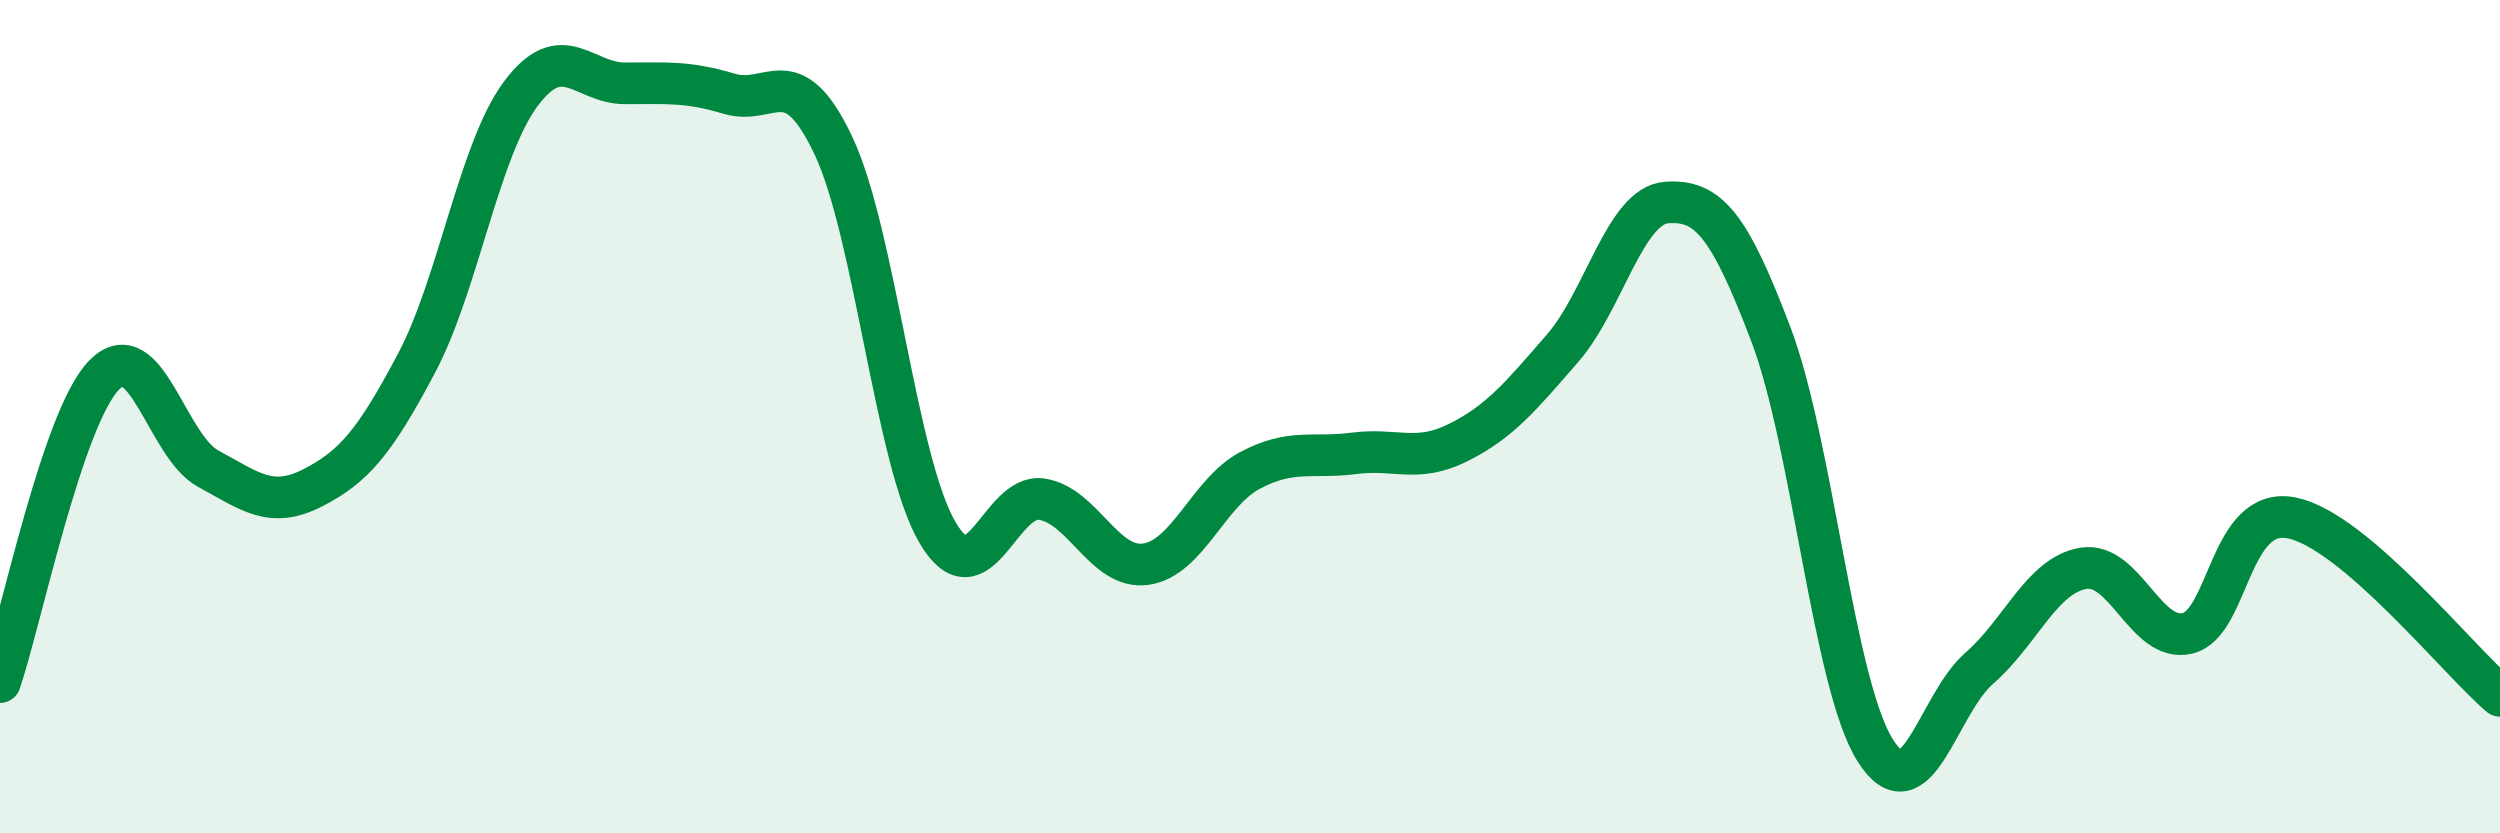 
    <svg width="60" height="20" viewBox="0 0 60 20" xmlns="http://www.w3.org/2000/svg">
      <path
        d="M 0,16.37 C 0.5,14.9 1.5,10.02 2.5,9 C 3.5,7.98 4,10.71 5,11.25 C 6,11.79 6.5,12.22 7.5,11.71 C 8.5,11.2 9,10.6 10,8.71 C 11,6.82 11.5,3.59 12.5,2.25 C 13.5,0.91 14,2 15,2 C 16,2 16.5,1.95 17.5,2.25 C 18.5,2.55 19,1.38 20,3.49 C 21,5.6 21.5,11.08 22.5,12.78 C 23.5,14.48 24,11.83 25,11.98 C 26,12.13 26.5,13.68 27.5,13.54 C 28.5,13.4 29,11.82 30,11.29 C 31,10.76 31.5,11.01 32.5,10.88 C 33.5,10.75 34,11.12 35,10.62 C 36,10.12 36.5,9.51 37.5,8.36 C 38.5,7.21 39,4.93 40,4.86 C 41,4.79 41.5,5.39 42.5,8.02 C 43.5,10.65 44,16.4 45,18 C 46,19.6 46.5,16.91 47.5,16.04 C 48.5,15.17 49,13.81 50,13.64 C 51,13.47 51.5,15.44 52.5,15.2 C 53.5,14.96 53.5,12.13 55,12.43 C 56.5,12.73 59,15.85 60,16.7L60 20L0 20Z"
        fill="#008740"
        opacity="0.1"
        stroke-linecap="round"
        stroke-linejoin="round"
      />
      <path
        d="M 0,16.37 C 0.5,14.9 1.5,10.02 2.5,9 C 3.5,7.98 4,10.71 5,11.25 C 6,11.79 6.5,12.22 7.5,11.71 C 8.5,11.2 9,10.6 10,8.71 C 11,6.82 11.5,3.59 12.5,2.25 C 13.5,0.91 14,2 15,2 C 16,2 16.5,1.95 17.5,2.25 C 18.5,2.55 19,1.38 20,3.49 C 21,5.6 21.5,11.08 22.5,12.78 C 23.5,14.48 24,11.83 25,11.98 C 26,12.13 26.5,13.68 27.5,13.54 C 28.5,13.4 29,11.82 30,11.29 C 31,10.76 31.5,11.01 32.5,10.88 C 33.5,10.75 34,11.12 35,10.62 C 36,10.12 36.5,9.51 37.5,8.36 C 38.5,7.21 39,4.93 40,4.86 C 41,4.79 41.5,5.39 42.5,8.02 C 43.5,10.65 44,16.4 45,18 C 46,19.6 46.5,16.91 47.5,16.04 C 48.5,15.17 49,13.81 50,13.64 C 51,13.47 51.5,15.44 52.5,15.2 C 53.5,14.96 53.5,12.13 55,12.43 C 56.5,12.73 59,15.85 60,16.7"
        stroke="#008740"
        stroke-width="1"
        fill="none"
        stroke-linecap="round"
        stroke-linejoin="round"
      />
    </svg>
  